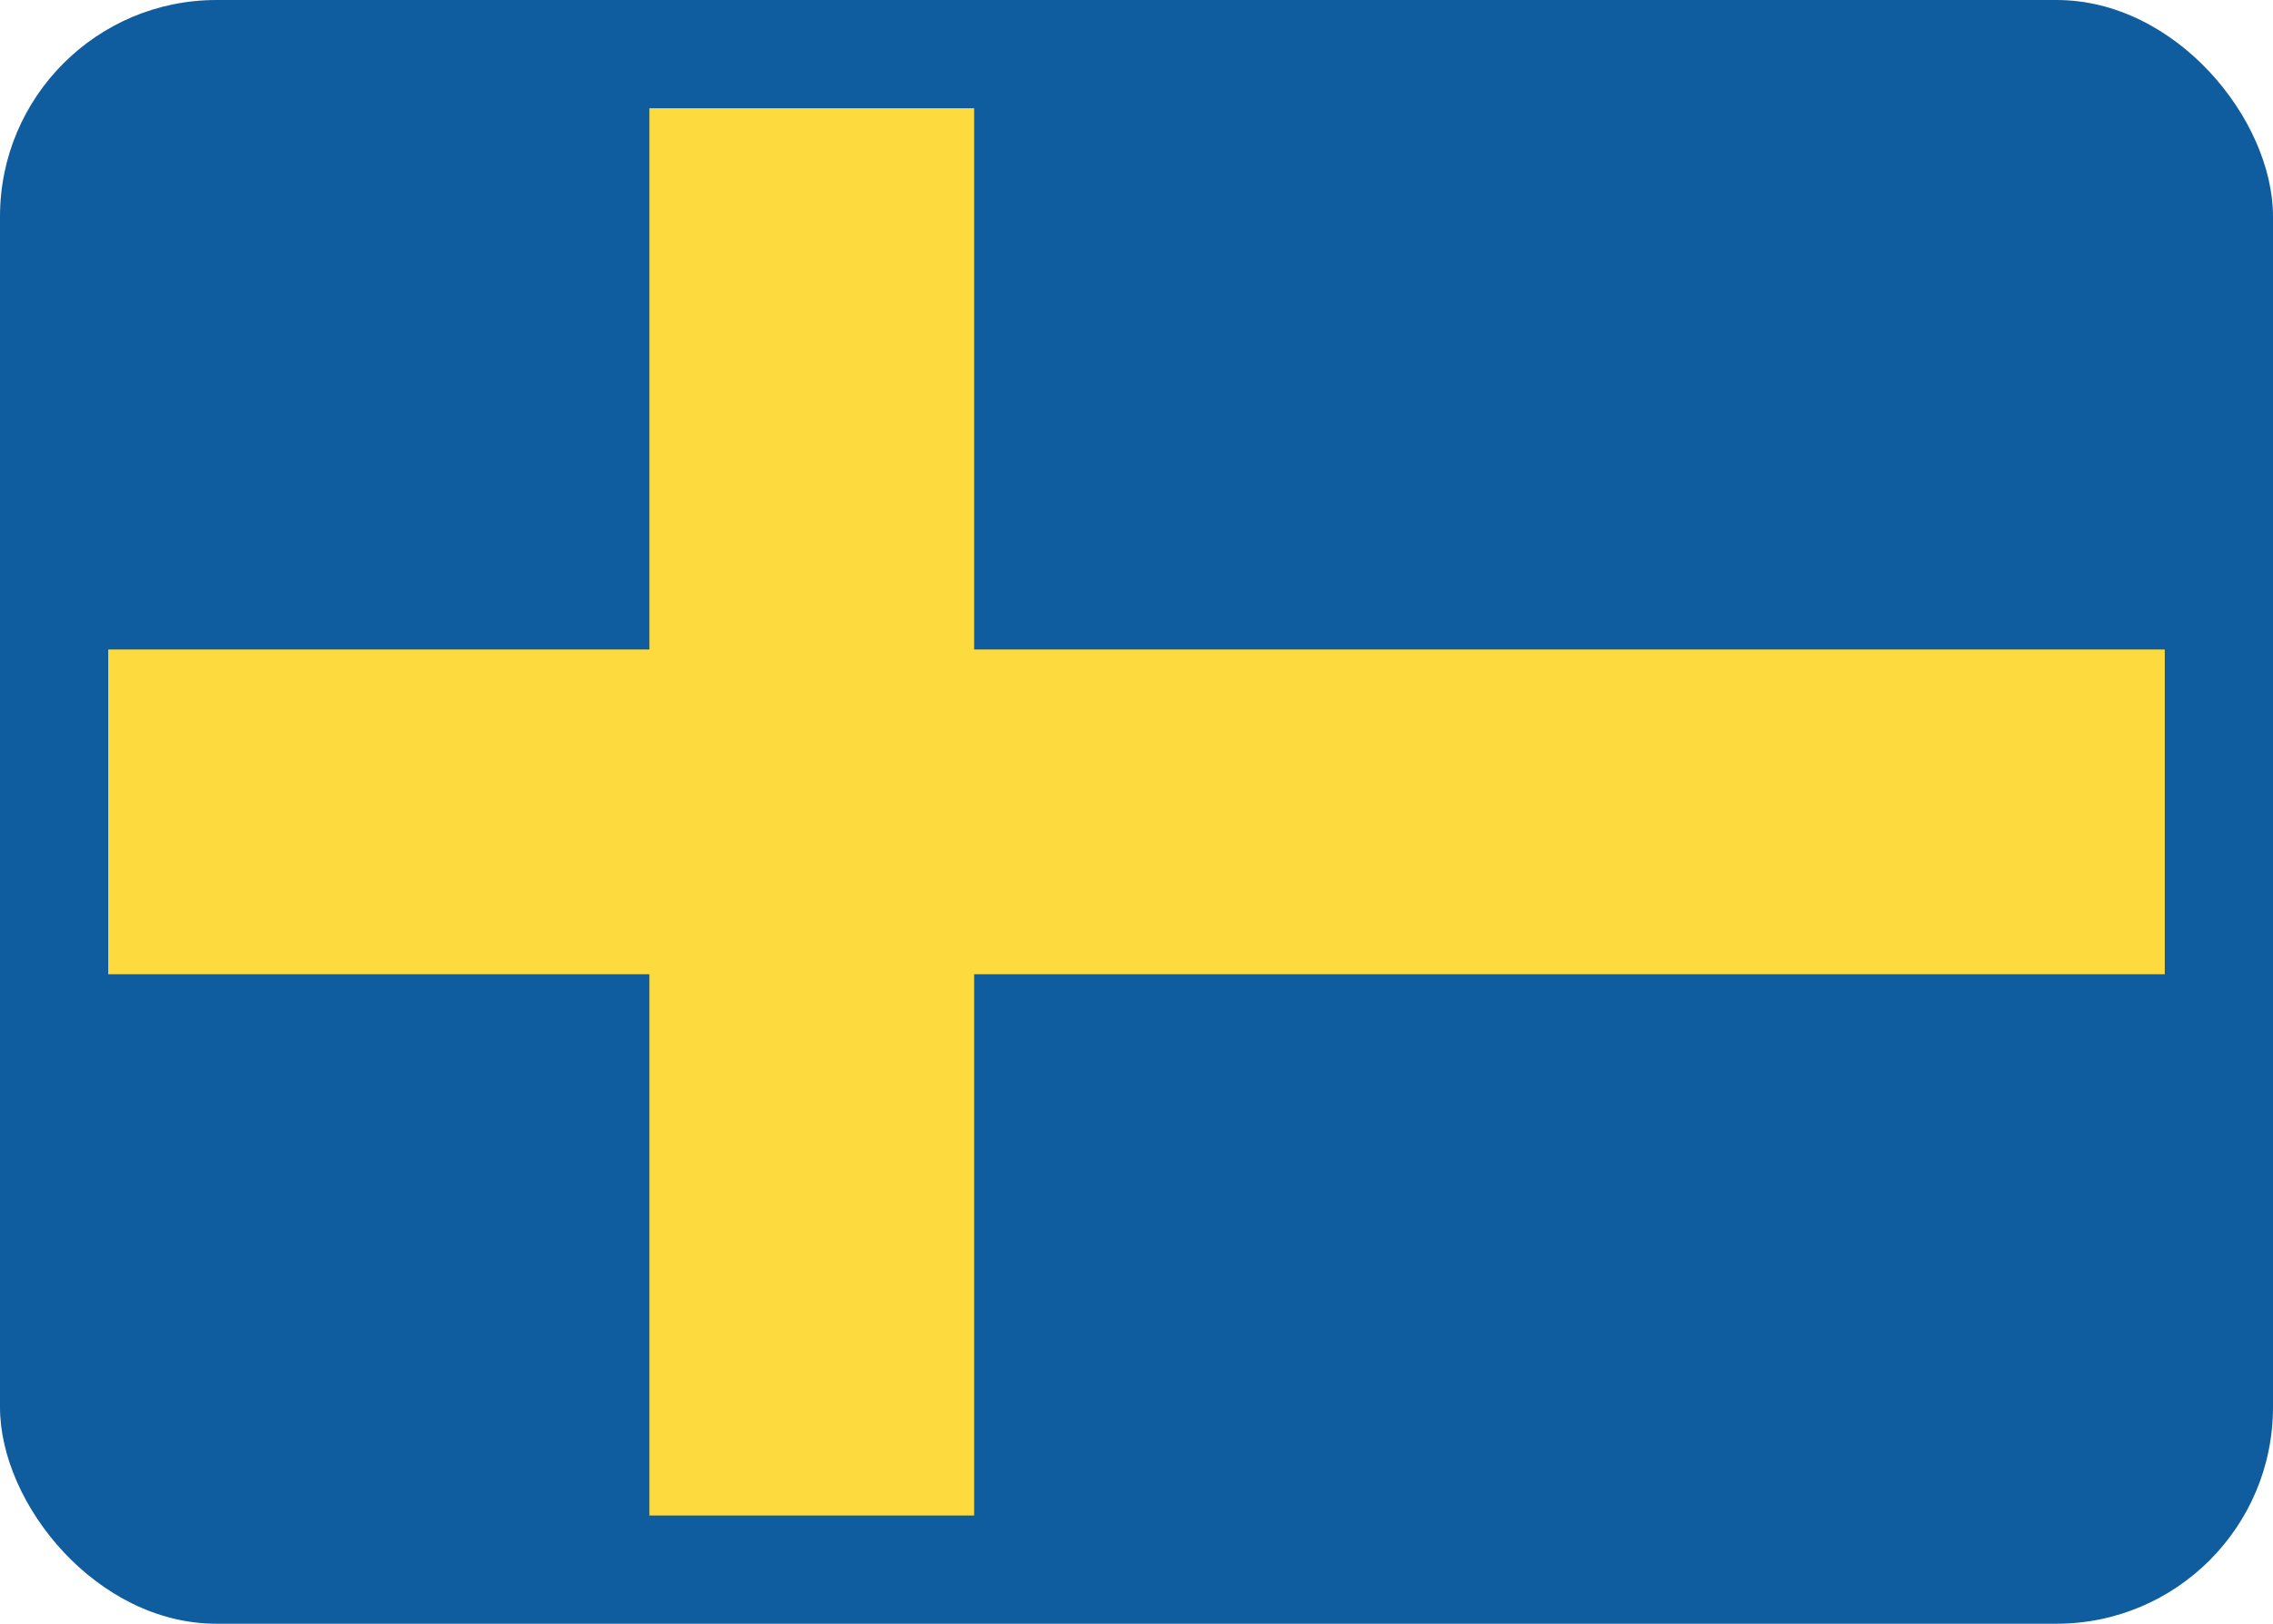 <svg xmlns="http://www.w3.org/2000/svg" xmlns:xlink="http://www.w3.org/1999/xlink" width="21" height="15" viewBox="0 0 21 15">
    <defs>
        <rect id="a" width="21" height="15" rx="2"/>
    </defs>
    <g fill="none" fill-rule="evenodd">
        <mask id="b" fill="#fff">
            <use xlink:href="#a"/>
        </mask>
        <use fill="#0F5D9F" xlink:href="#a"/>
        <path fill="#FDDA3D" d="M6 1h3v5h11v3H9v5H6V9H1V6h5z" mask="url(#b)"/>
    </g>
</svg>
